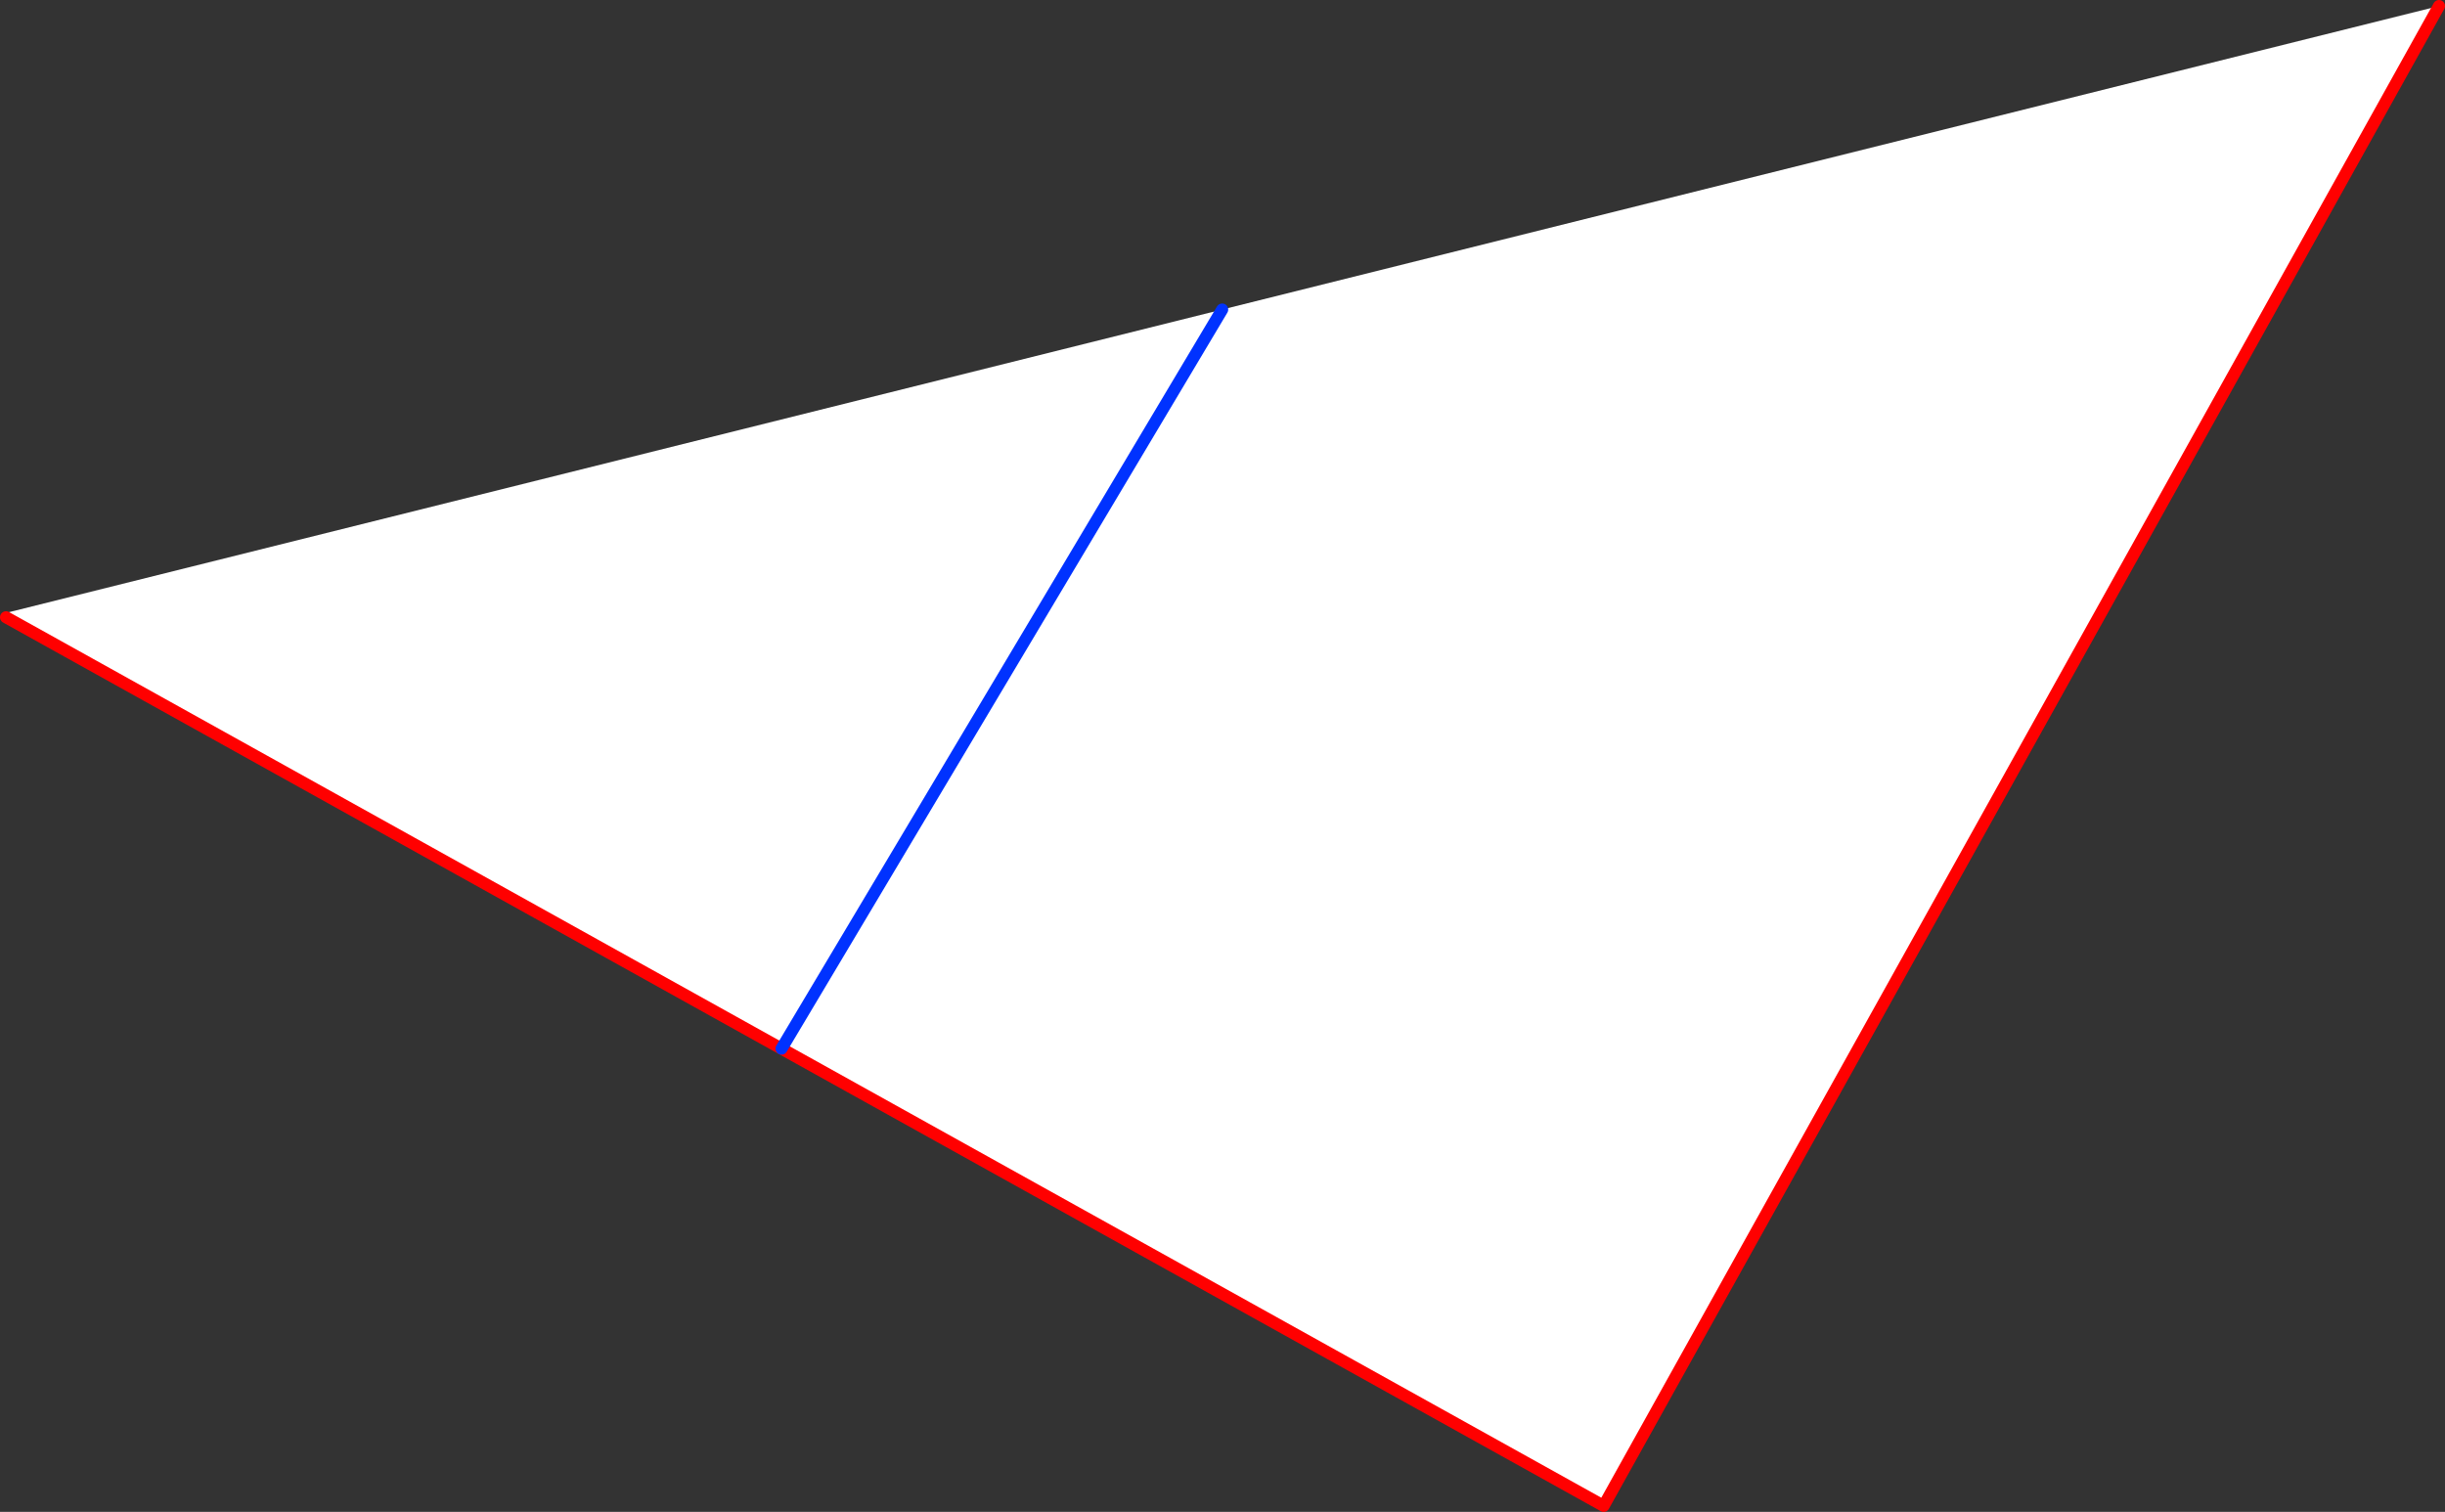 <?xml version="1.0" encoding="UTF-8" standalone="no"?>
<svg xmlns:xlink="http://www.w3.org/1999/xlink" height="251.3px" width="406.4px" xmlns="http://www.w3.org/2000/svg">
  <rect width="100%" height="100%" fill="#333333" stroke="none"/>
  <g transform="matrix(1.0, 0.0, 0.0, 1.0, -119.3, -291.6)">
    <path d="M120.3 394.2 L120.8 393.35 322.45 343.05 249.2 465.9 322.45 343.05 524.7 292.6 385.85 541.9 249.2 465.9 120.3 394.2" fill="#ffffff" fill-rule="evenodd" stroke="none"/>
    <path d="M120.3 394.2 L249.2 465.9 385.85 541.9 524.7 292.6" fill="none" stroke="#ff0000" stroke-linecap="round" stroke-linejoin="round" stroke-width="2.0"/>
    <path d="M249.2 465.9 L322.45 343.05" fill="none" stroke="#0032ff" stroke-linecap="round" stroke-linejoin="round" stroke-width="2.0"/>
  </g>
</svg>
